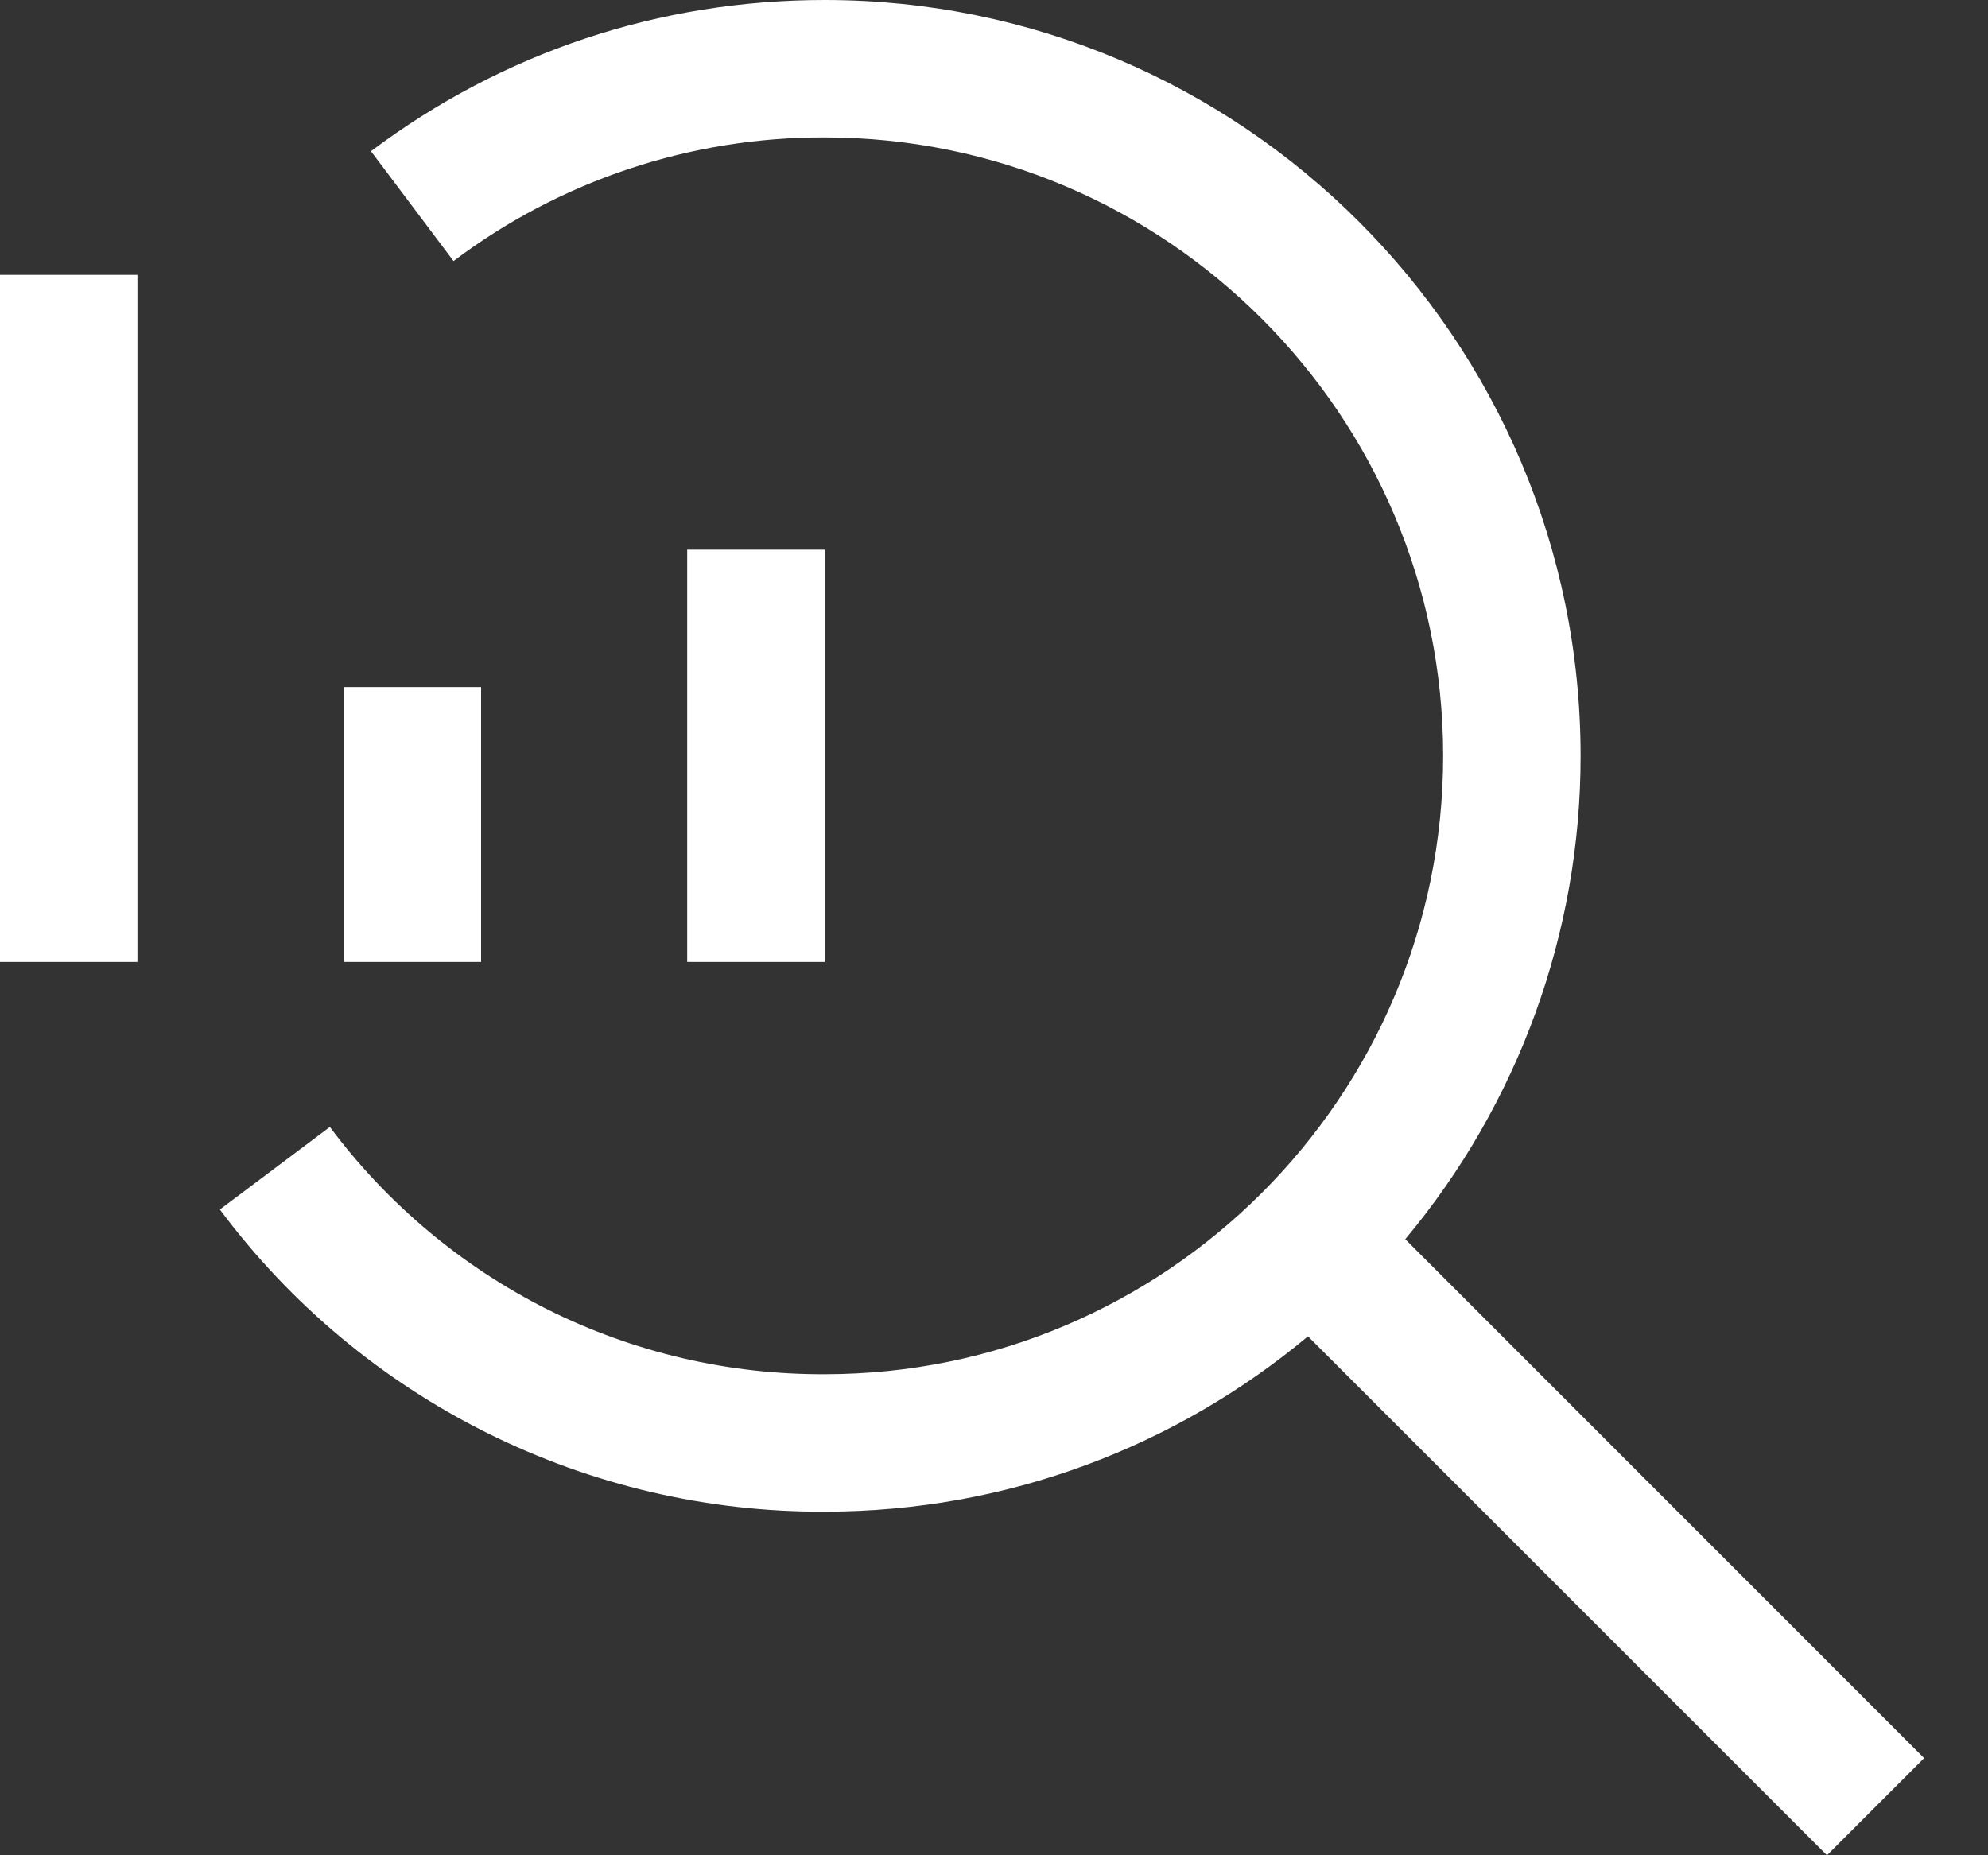 <?xml version="1.0" encoding="UTF-8"?> <svg xmlns="http://www.w3.org/2000/svg" width="15" height="14" viewBox="0 0 15 14" fill="none"><rect x="0" y="0" width="15" height="14" fill="#333333" stroke="none"/><path d="M5.185 4.148H6.222V7.259H5.185V4.148ZM2.593 5.185H3.63V7.259H2.593V5.185ZM0 2.074H1.037V7.259H0V2.074Z" fill="white"></path><path d="M14.518 13.267L10.603 9.351C11.458 8.328 11.927 7.037 11.926 5.704C11.926 2.559 9.367 0 6.222 0C4.976 0 3.793 0.394 2.799 1.141L3.422 1.97C4.228 1.362 5.212 1.034 6.222 1.037C8.796 1.037 10.889 3.13 10.889 5.704C10.889 8.277 8.796 10.37 6.222 10.37C5.497 10.373 4.782 10.206 4.133 9.882C3.485 9.557 2.922 9.085 2.489 8.504L1.659 9.127C2.188 9.838 2.877 10.414 3.669 10.81C4.462 11.206 5.336 11.411 6.222 11.407C7.608 11.407 8.88 10.91 9.869 10.084L13.785 14L14.518 13.267Z" fill="white"></path></svg> 